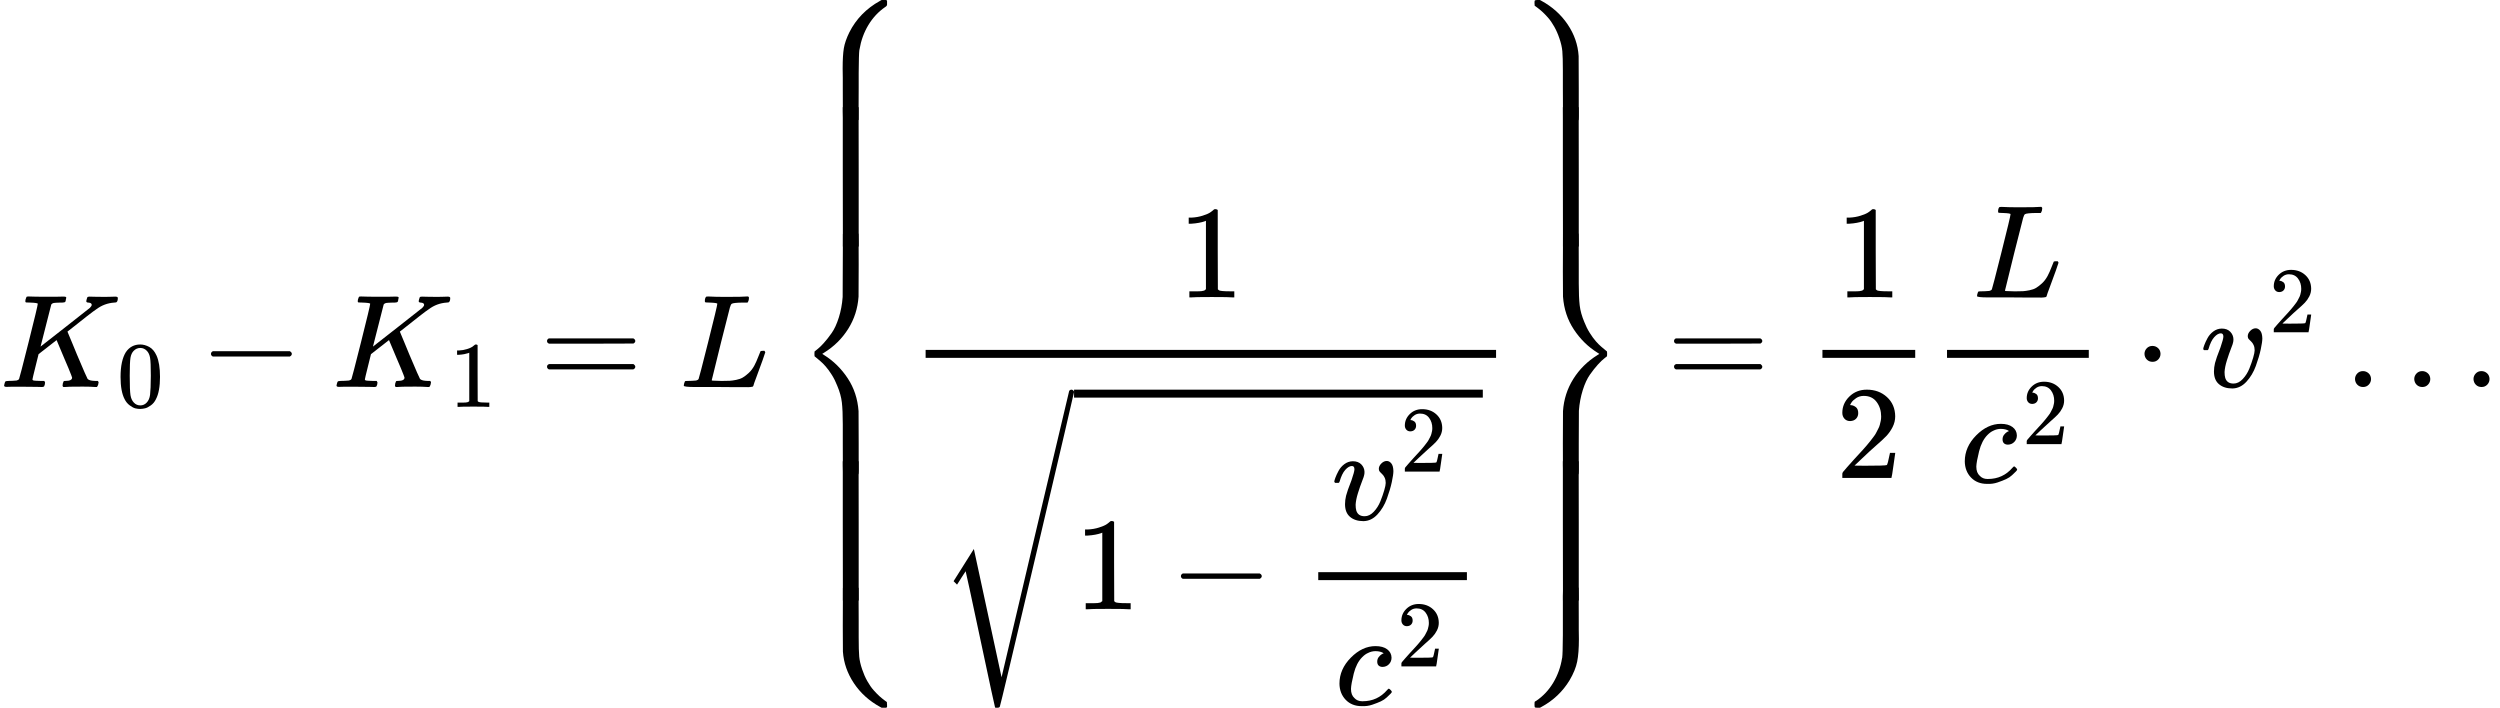 <svg version="1.1" style="vertical-align: -5.475ex;" xmlns="http://www.w3.org/2000/svg" width="18862.5px" height="5340px"   viewBox="0 -2920 18862.5 5340" xmlns:xlink="http://www.w3.org/1999/xlink"><defs><path id="MJX-365-TEX-I-1D43E" d="M285 628Q285 635 228 637Q205 637 198 638T191 647Q191 649 193 661Q199 681 203 682Q205 683 214 683H219Q260 681 355 681Q389 681 418 681T463 682T483 682Q500 682 500 674Q500 669 497 660Q496 658 496 654T495 648T493 644T490 641T486 639T479 638T470 637T456 637Q416 636 405 634T387 623L306 305Q307 305 490 449T678 597Q692 611 692 620Q692 635 667 637Q651 637 651 648Q651 650 654 662T659 677Q662 682 676 682Q680 682 711 681T791 680Q814 680 839 681T869 682Q889 682 889 672Q889 650 881 642Q878 637 862 637Q787 632 726 586Q710 576 656 534T556 455L509 418L518 396Q527 374 546 329T581 244Q656 67 661 61Q663 59 666 57Q680 47 717 46H738Q744 38 744 37T741 19Q737 6 731 0H720Q680 3 625 3Q503 3 488 0H478Q472 6 472 9T474 27Q478 40 480 43T491 46H494Q544 46 544 71Q544 75 517 141T485 216L427 354L359 301L291 248L268 155Q245 63 245 58Q245 51 253 49T303 46H334Q340 37 340 35Q340 19 333 5Q328 0 317 0Q314 0 280 1T180 2Q118 2 85 2T49 1Q31 1 31 11Q31 13 34 25Q38 41 42 43T65 46Q92 46 125 49Q139 52 144 61Q147 65 216 339T285 628Z"></path><path id="MJX-365-TEX-N-30" d="M96 585Q152 666 249 666Q297 666 345 640T423 548Q460 465 460 320Q460 165 417 83Q397 41 362 16T301 -15T250 -22Q224 -22 198 -16T137 16T82 83Q39 165 39 320Q39 494 96 585ZM321 597Q291 629 250 629Q208 629 178 597Q153 571 145 525T137 333Q137 175 145 125T181 46Q209 16 250 16Q290 16 318 46Q347 76 354 130T362 333Q362 478 354 524T321 597Z"></path><path id="MJX-365-TEX-N-2212" d="M84 237T84 250T98 270H679Q694 262 694 250T679 230H98Q84 237 84 250Z"></path><path id="MJX-365-TEX-N-31" d="M213 578L200 573Q186 568 160 563T102 556H83V602H102Q149 604 189 617T245 641T273 663Q275 666 285 666Q294 666 302 660V361L303 61Q310 54 315 52T339 48T401 46H427V0H416Q395 3 257 3Q121 3 100 0H88V46H114Q136 46 152 46T177 47T193 50T201 52T207 57T213 61V578Z"></path><path id="MJX-365-TEX-N-3D" d="M56 347Q56 360 70 367H707Q722 359 722 347Q722 336 708 328L390 327H72Q56 332 56 347ZM56 153Q56 168 72 173H708Q722 163 722 153Q722 140 707 133H70Q56 140 56 153Z"></path><path id="MJX-365-TEX-I-1D43F" d="M228 637Q194 637 192 641Q191 643 191 649Q191 673 202 682Q204 683 217 683Q271 680 344 680Q485 680 506 683H518Q524 677 524 674T522 656Q517 641 513 637H475Q406 636 394 628Q387 624 380 600T313 336Q297 271 279 198T252 88L243 52Q243 48 252 48T311 46H328Q360 46 379 47T428 54T478 72T522 106T564 161Q580 191 594 228T611 270Q616 273 628 273H641Q647 264 647 262T627 203T583 83T557 9Q555 4 553 3T537 0T494 -1Q483 -1 418 -1T294 0H116Q32 0 32 10Q32 17 34 24Q39 43 44 45Q48 46 59 46H65Q92 46 125 49Q139 52 144 61Q147 65 216 339T285 628Q285 635 228 637Z"></path><path id="MJX-365-TEX-S4-23A7" d="M712 899L718 893V876V865Q718 854 704 846Q627 793 577 710T510 525Q510 524 509 521Q505 493 504 349Q504 345 504 334Q504 277 504 240Q504 -2 503 -4Q502 -8 494 -9T444 -10Q392 -10 390 -9Q387 -8 386 -5Q384 5 384 230Q384 262 384 312T383 382Q383 481 392 535T434 656Q510 806 664 892L677 899H712Z"></path><path id="MJX-365-TEX-S4-23A9" d="M718 -893L712 -899H677L666 -893Q542 -825 468 -714T385 -476Q384 -466 384 -282Q384 3 385 5L389 9Q392 10 444 10Q486 10 494 9T503 4Q504 2 504 -239V-310V-366Q504 -470 508 -513T530 -609Q546 -657 569 -698T617 -767T661 -812T699 -843T717 -856T718 -876V-893Z"></path><path id="MJX-365-TEX-S4-23A8" d="M389 1159Q391 1160 455 1160Q496 1160 498 1159Q501 1158 502 1155Q504 1145 504 924Q504 691 503 682Q494 549 425 439T243 259L229 250L243 241Q349 175 421 66T503 -182Q504 -191 504 -424Q504 -600 504 -629T499 -659H498Q496 -660 444 -660T390 -659Q387 -658 386 -655Q384 -645 384 -425V-282Q384 -176 377 -116T342 10Q325 54 301 92T255 155T214 196T183 222T171 232Q170 233 170 250T171 268Q171 269 191 284T240 331T300 407T354 524T383 679Q384 691 384 925Q384 1152 385 1155L389 1159Z"></path><path id="MJX-365-TEX-S4-23AA" d="M384 150V266Q384 304 389 309Q391 310 455 310Q496 310 498 309Q502 308 503 298Q504 283 504 150Q504 32 504 12T499 -9H498Q496 -10 444 -10T390 -9Q386 -8 385 2Q384 17 384 150Z"></path><path id="MJX-365-TEX-S3-221A" d="M424 -948Q422 -947 313 -434T202 80L170 31Q165 24 157 10Q137 -21 137 -21Q131 -16 124 -8L111 5L264 248L473 -720Q473 -717 727 359T983 1440Q989 1450 1001 1450Q1007 1450 1013 1445T1020 1433Q1020 1425 742 244T460 -941Q458 -950 439 -950H436Q424 -950 424 -948Z"></path><path id="MJX-365-TEX-I-1D463" d="M173 380Q173 405 154 405Q130 405 104 376T61 287Q60 286 59 284T58 281T56 279T53 278T49 278T41 278H27Q21 284 21 287Q21 294 29 316T53 368T97 419T160 441Q202 441 225 417T249 361Q249 344 246 335Q246 329 231 291T200 202T182 113Q182 86 187 69Q200 26 250 26Q287 26 319 60T369 139T398 222T409 277Q409 300 401 317T383 343T365 361T357 383Q357 405 376 424T417 443Q436 443 451 425T467 367Q467 340 455 284T418 159T347 40T241 -11Q177 -11 139 22Q102 54 102 117Q102 148 110 181T151 298Q173 362 173 380Z"></path><path id="MJX-365-TEX-N-32" d="M109 429Q82 429 66 447T50 491Q50 562 103 614T235 666Q326 666 387 610T449 465Q449 422 429 383T381 315T301 241Q265 210 201 149L142 93L218 92Q375 92 385 97Q392 99 409 186V189H449V186Q448 183 436 95T421 3V0H50V19V31Q50 38 56 46T86 81Q115 113 136 137Q145 147 170 174T204 211T233 244T261 278T284 308T305 340T320 369T333 401T340 431T343 464Q343 527 309 573T212 619Q179 619 154 602T119 569T109 550Q109 549 114 549Q132 549 151 535T170 489Q170 464 154 447T109 429Z"></path><path id="MJX-365-TEX-I-1D450" d="M34 159Q34 268 120 355T306 442Q362 442 394 418T427 355Q427 326 408 306T360 285Q341 285 330 295T319 325T330 359T352 380T366 386H367Q367 388 361 392T340 400T306 404Q276 404 249 390Q228 381 206 359Q162 315 142 235T121 119Q121 73 147 50Q169 26 205 26H209Q321 26 394 111Q403 121 406 121Q410 121 419 112T429 98T420 83T391 55T346 25T282 0T202 -11Q127 -11 81 37T34 159Z"></path><path id="MJX-365-TEX-S4-23AB" d="M170 875Q170 892 172 895T189 899H194H211L222 893Q345 826 420 715T503 476Q504 467 504 230Q504 51 504 21T499 -9H498Q496 -10 444 -10Q402 -10 394 -9T385 -4Q384 -2 384 240V311V366Q384 469 380 513T358 609Q342 657 319 698T271 767T227 812T189 843T171 856T170 875Z"></path><path id="MJX-365-TEX-S4-23AD" d="M384 -239V-57Q384 4 389 9Q391 10 455 10Q496 10 498 9Q501 8 502 5Q504 -5 504 -230Q504 -261 504 -311T505 -381Q505 -486 492 -551T435 -691Q357 -820 222 -893L211 -899H195Q176 -899 173 -896T170 -874Q170 -858 171 -855T184 -846Q262 -793 312 -709T378 -525Q378 -524 379 -522Q383 -493 384 -351Q384 -345 384 -334Q384 -276 384 -239Z"></path><path id="MJX-365-TEX-S4-23AC" d="M389 1159Q391 1160 455 1160Q496 1160 498 1159Q501 1158 502 1155Q504 1145 504 925V782Q504 676 511 616T546 490Q563 446 587 408T633 345T674 304T705 278T717 268Q718 267 718 250T717 232Q717 231 697 216T648 169T588 93T534 -24T505 -179Q504 -191 504 -425Q504 -600 504 -629T499 -659H498Q496 -660 444 -660T390 -659Q387 -658 386 -655Q384 -645 384 -424Q384 -191 385 -182Q394 -49 463 61T645 241L659 250L645 259Q539 325 467 434T385 682Q384 692 384 873Q384 1153 385 1155L389 1159Z"></path><path id="MJX-365-TEX-N-22C5" d="M78 250Q78 274 95 292T138 310Q162 310 180 294T199 251Q199 226 182 208T139 190T96 207T78 250Z"></path><path id="MJX-365-TEX-N-2026" d="M78 60Q78 84 95 102T138 120Q162 120 180 104T199 61Q199 36 182 18T139 0T96 17T78 60ZM525 60Q525 84 542 102T585 120Q609 120 627 104T646 61Q646 36 629 18T586 0T543 17T525 60ZM972 60Q972 84 989 102T1032 120Q1056 120 1074 104T1093 61Q1093 36 1076 18T1033 0T990 17T972 60Z"></path></defs><g stroke="currentColor" fill="currentColor" stroke-width="0" transform="scale(1,-1)"><g ><g ><g ><use  xlink:href="#MJX-365-TEX-I-1D43E"></use></g><g  transform="translate(882,-150) scale(0.707)" ><g ><use  xlink:href="#MJX-365-TEX-N-30"></use></g></g></g><g  transform="translate(1507.8,0)"><use  xlink:href="#MJX-365-TEX-N-2212"></use></g><g  transform="translate(2508,0)"><g ><use  xlink:href="#MJX-365-TEX-I-1D43E"></use></g><g  transform="translate(882,-150) scale(0.707)" ><g ><use  xlink:href="#MJX-365-TEX-N-31"></use></g></g></g><g  transform="translate(4071.3,0)"><use  xlink:href="#MJX-365-TEX-N-3D"></use></g><g  transform="translate(5127.1,0)"><use  xlink:href="#MJX-365-TEX-I-1D43F"></use></g><g  transform="translate(5974.8,0)"><g ><use  xlink:href="#MJX-365-TEX-S4-23A7" transform="translate(0,2021)"></use><use  xlink:href="#MJX-365-TEX-S4-23A9" transform="translate(0,-1521)"></use><use  xlink:href="#MJX-365-TEX-S4-23A8" transform="translate(0,0)"></use><svg width="889" height="1051" y="1060" x="0" viewBox="0 185.2 889 1051"><use  xlink:href="#MJX-365-TEX-S4-23AA" transform="scale(1,5.169)"></use></svg><svg width="889" height="1051" y="-1611" x="0" viewBox="0 185.2 889 1051"><use  xlink:href="#MJX-365-TEX-S4-23AA" transform="scale(1,5.169)"></use></svg></g><g  transform="translate(889,0)"><g  transform="translate(2022,676)"><use  xlink:href="#MJX-365-TEX-N-31"></use></g><g   transform="translate(220,-1677)"><g ><g transform="translate(1020,0)"><g ><use  xlink:href="#MJX-365-TEX-N-31"></use></g><g  transform="translate(722.2,0)"><use  xlink:href="#MJX-365-TEX-N-2212"></use></g><g  transform="translate(1722.4,0)"><g ><g  transform="translate(220,676)"><g ><use  xlink:href="#MJX-365-TEX-I-1D463"></use></g><g  transform="translate(518,363) scale(0.707)"><use  xlink:href="#MJX-365-TEX-N-32"></use></g></g><g  transform="translate(246,-719.9)"><g ><use  xlink:href="#MJX-365-TEX-I-1D450"></use></g><g  transform="translate(466,289) scale(0.707)"><use  xlink:href="#MJX-365-TEX-N-32"></use></g></g><rect width="1121.6" height="60" x="120" y="220"></rect></g></g></g><g  transform="translate(0,207)"><use  xlink:href="#MJX-365-TEX-S3-221A"></use></g><rect width="3084" height="60" x="1020" y="1597"></rect></g></g><rect width="4304" height="60" x="120" y="220"></rect></g><g  transform="translate(5433,0)"><use  xlink:href="#MJX-365-TEX-S4-23AB" transform="translate(0,2021)"></use><use  xlink:href="#MJX-365-TEX-S4-23AD" transform="translate(0,-1521)"></use><use  xlink:href="#MJX-365-TEX-S4-23AC" transform="translate(0,0)"></use><svg width="889" height="1051" y="1060" x="0" viewBox="0 185.2 889 1051"><use  xlink:href="#MJX-365-TEX-S4-23AA" transform="scale(1,5.169)"></use></svg><svg width="889" height="1051" y="-1611" x="0" viewBox="0 185.2 889 1051"><use  xlink:href="#MJX-365-TEX-S4-23AA" transform="scale(1,5.169)"></use></svg></g></g><g  transform="translate(12574.5,0)"><use  xlink:href="#MJX-365-TEX-N-3D"></use></g><g  transform="translate(13630.3,0)"><g  transform="translate(220,676)"><use  xlink:href="#MJX-365-TEX-N-31"></use></g><g  transform="translate(220,-686)"><use  xlink:href="#MJX-365-TEX-N-32"></use></g><rect width="700" height="60" x="120" y="220"></rect></g><g  transform="translate(14570.3,0)"><g ><g  transform="translate(314.3,676)"><use  xlink:href="#MJX-365-TEX-I-1D43F"></use></g><g  transform="translate(220,-719.9)"><g ><use  xlink:href="#MJX-365-TEX-I-1D450"></use></g><g  transform="translate(466,289) scale(0.707)"><use  xlink:href="#MJX-365-TEX-N-32"></use></g></g><rect width="1069.6" height="60" x="120" y="220"></rect></g></g><g  transform="translate(16102.1,0)"><use  xlink:href="#MJX-365-TEX-N-22C5"></use></g><g   transform="translate(16602.3,0)"><g ><g ><use  xlink:href="#MJX-365-TEX-I-1D463"></use></g><g  transform="translate(518,413) scale(0.707)"><use  xlink:href="#MJX-365-TEX-N-32"></use></g></g></g><g  transform="translate(17690.5,0)"><use  xlink:href="#MJX-365-TEX-N-2026"></use></g></g></g></svg>